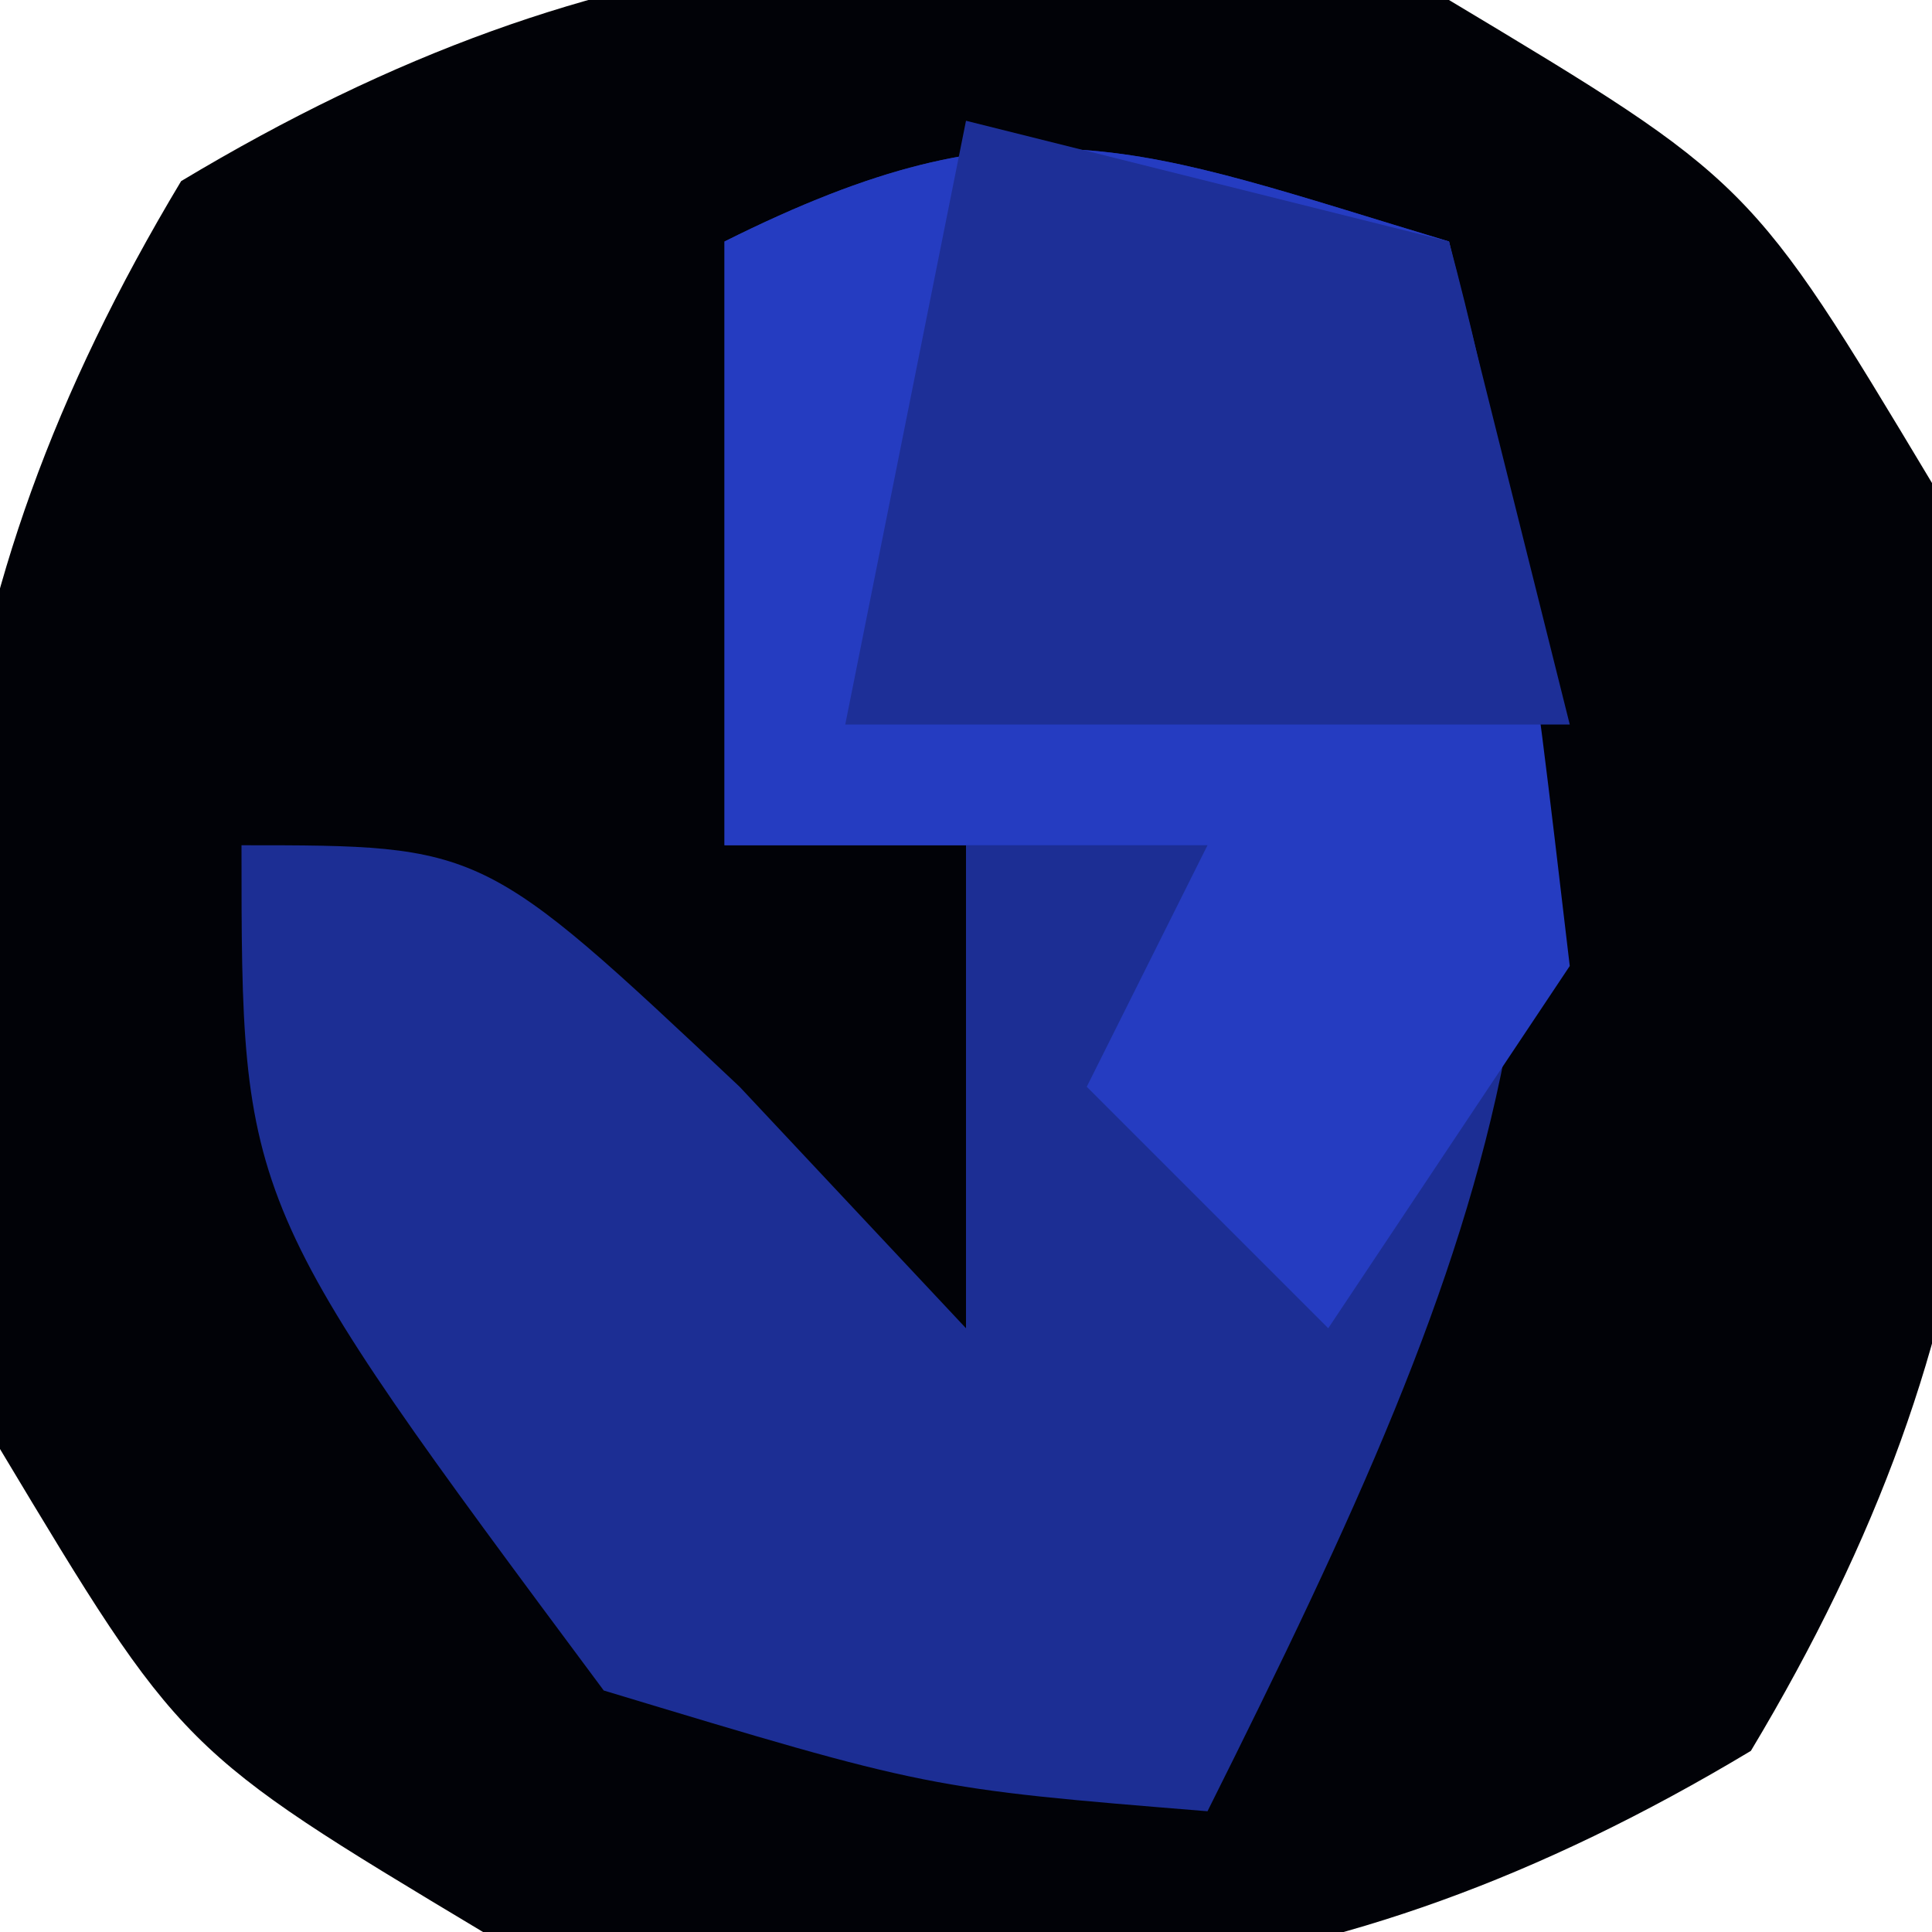 <?xml version="1.0" encoding="UTF-8"?>
<svg version="1.1" xmlns="http://www.w3.org/2000/svg" width="16" height="16">
<path d="M0 0 C2.5 1.5 2.5 1.5 4 4 C4.791 8.021 4.622 10.964 2.5 14.5 C-1.036 16.622 -3.979 16.791 -8 16 C-10.5 14.5 -10.5 14.5 -12 12 C-12.791 7.979 -12.622 5.036 -10.5 1.5 C-6.964 -0.622 -4.021 -0.791 0 0 Z " fill="#010207" transform="translate(12,0)"/>
<path d="M0 0 C1.468 5.473 0.44 8.119 -2 13 C-4.312 12.812 -4.312 12.812 -7 12 C-10 7.966 -10 7.966 -10 5 C-8 5 -8 5 -5.875 7 C-5.256 7.66 -4.638 8.32 -4 9 C-4 7.68 -4 6.36 -4 5 C-4.66 5 -5.32 5 -6 5 C-6 3.35 -6 1.7 -6 0 C-3.509 -1.245 -2.589 -0.777 0 0 Z " fill="#1C2E94" transform="translate(12,2)"/>
<path d="M0 0 C0.625 2.812 0.625 2.812 1 6 C0.01 7.485 0.01 7.485 -1 9 C-1.66 8.34 -2.32 7.68 -3 7 C-2.67 6.34 -2.34 5.68 -2 5 C-3.32 5 -4.64 5 -6 5 C-6 3.35 -6 1.7 -6 0 C-3.509 -1.245 -2.589 -0.777 0 0 Z " fill="#253CC1" transform="translate(12,2)"/>
<path d="M0 0 C1.98 0.495 1.98 0.495 4 1 C4.33 2.32 4.66 3.64 5 5 C3 5 1 5 -1 5 C-0.67 3.35 -0.34 1.7 0 0 Z " fill="#1D2F97" transform="translate(8,1)"/>
</svg>
